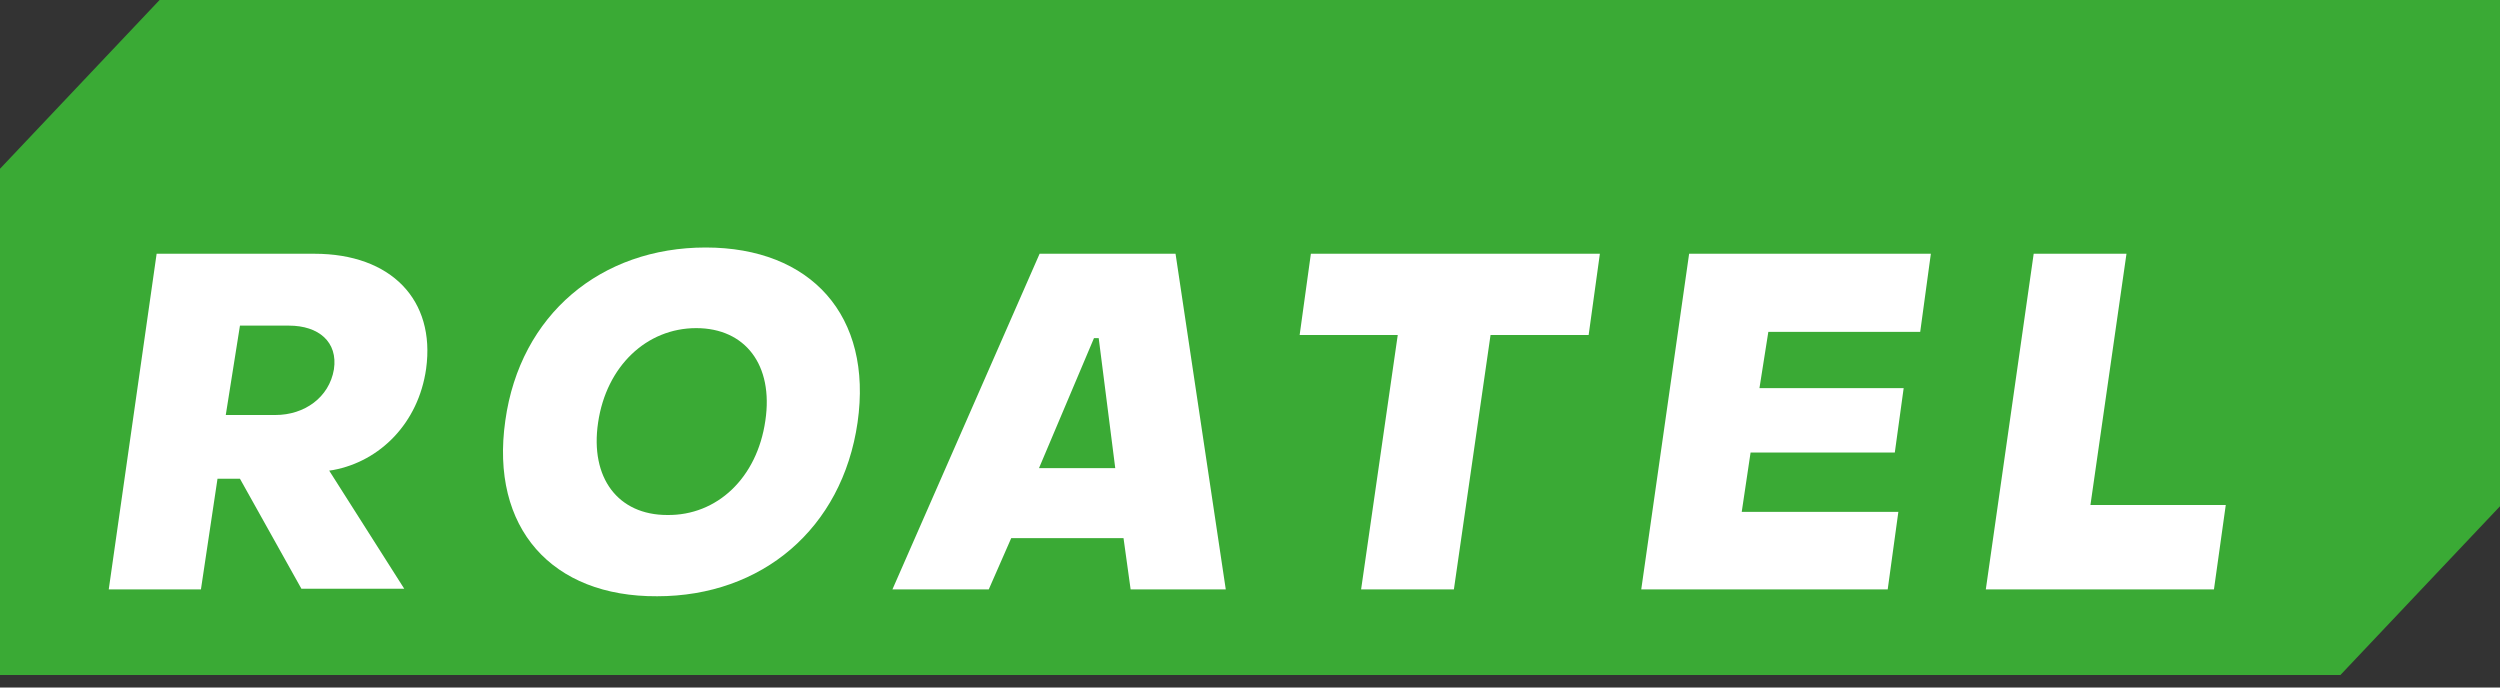 <svg width="120" height="33" viewBox="0 0 120 33" fill="none" xmlns="http://www.w3.org/2000/svg">
<rect x="0" y="0" width="120" height="33" fill="#333333" stroke="none"/>
<g clip-path="url(#clip0_2297_3757)">
<path d="M7.66 0C5.106 2.7 2.553 5.4 0 8.1C0 16.2 0 24.3 0 32.4C37.447 32.4 74.894 32.4 112.34 32.4C114.894 29.7 117.447 27 120 24.3C120 16.2 120 8.1 120 0C82.553 0 45.106 0 7.66 0Z" fill="#3AAA35"/>
<path d="M5.22 28.29L7.518 12.18H15.092C18.78 12.18 20.908 14.4 20.454 17.7C20.085 20.31 18.241 22.14 16 22.56L15.801 22.59L19.404 28.26H14.468L11.518 22.98H10.44L9.645 28.29H5.22ZM10.837 19.92H13.22C14.61 19.92 15.801 19.08 16.028 17.73C16.227 16.41 15.291 15.63 13.872 15.63H11.518L10.837 19.92Z" fill="white"/>
<path d="M24.255 20.19C24.964 15.09 28.851 11.88 33.872 11.88C38.922 11.88 41.9 15.15 41.163 20.28C40.425 25.38 36.567 28.62 31.546 28.62C26.496 28.65 23.517 25.35 24.255 20.19ZM36.737 20.19C37.134 17.52 35.773 15.75 33.418 15.75C31.035 15.75 29.106 17.58 28.709 20.28C28.312 22.95 29.674 24.72 32.028 24.72C34.411 24.75 36.34 22.95 36.737 20.19Z" fill="white"/>
<path d="M42.837 28.29L49.901 12.18H56.426L58.837 28.29H54.27L53.929 25.83H48.539L47.461 28.29H42.837ZM49.872 22.47H53.532L52.738 16.23H52.511L49.872 22.47Z" fill="white"/>
<path d="M65.333 28.29L67.092 16.08H62.383L62.922 12.18H76.794L76.255 16.08H71.546L69.787 28.29H65.333Z" fill="white"/>
<path d="M78.78 28.29L81.078 12.18H92.681L92.17 15.93H84.88L84.454 18.63H91.376L90.951 21.72H84.028L83.603 24.57H91.121L90.61 28.29H78.78Z" fill="white"/>
<path d="M95.319 28.29L97.617 12.18H102.071L100.341 24.24H106.837L106.27 28.29H95.319Z" fill="white"/>
</g>
<defs>
<clipPath id="clip0_2297_3757">
<rect width="120" height="32.4" fill="white"/>
</clipPath>
</defs>
</svg>
